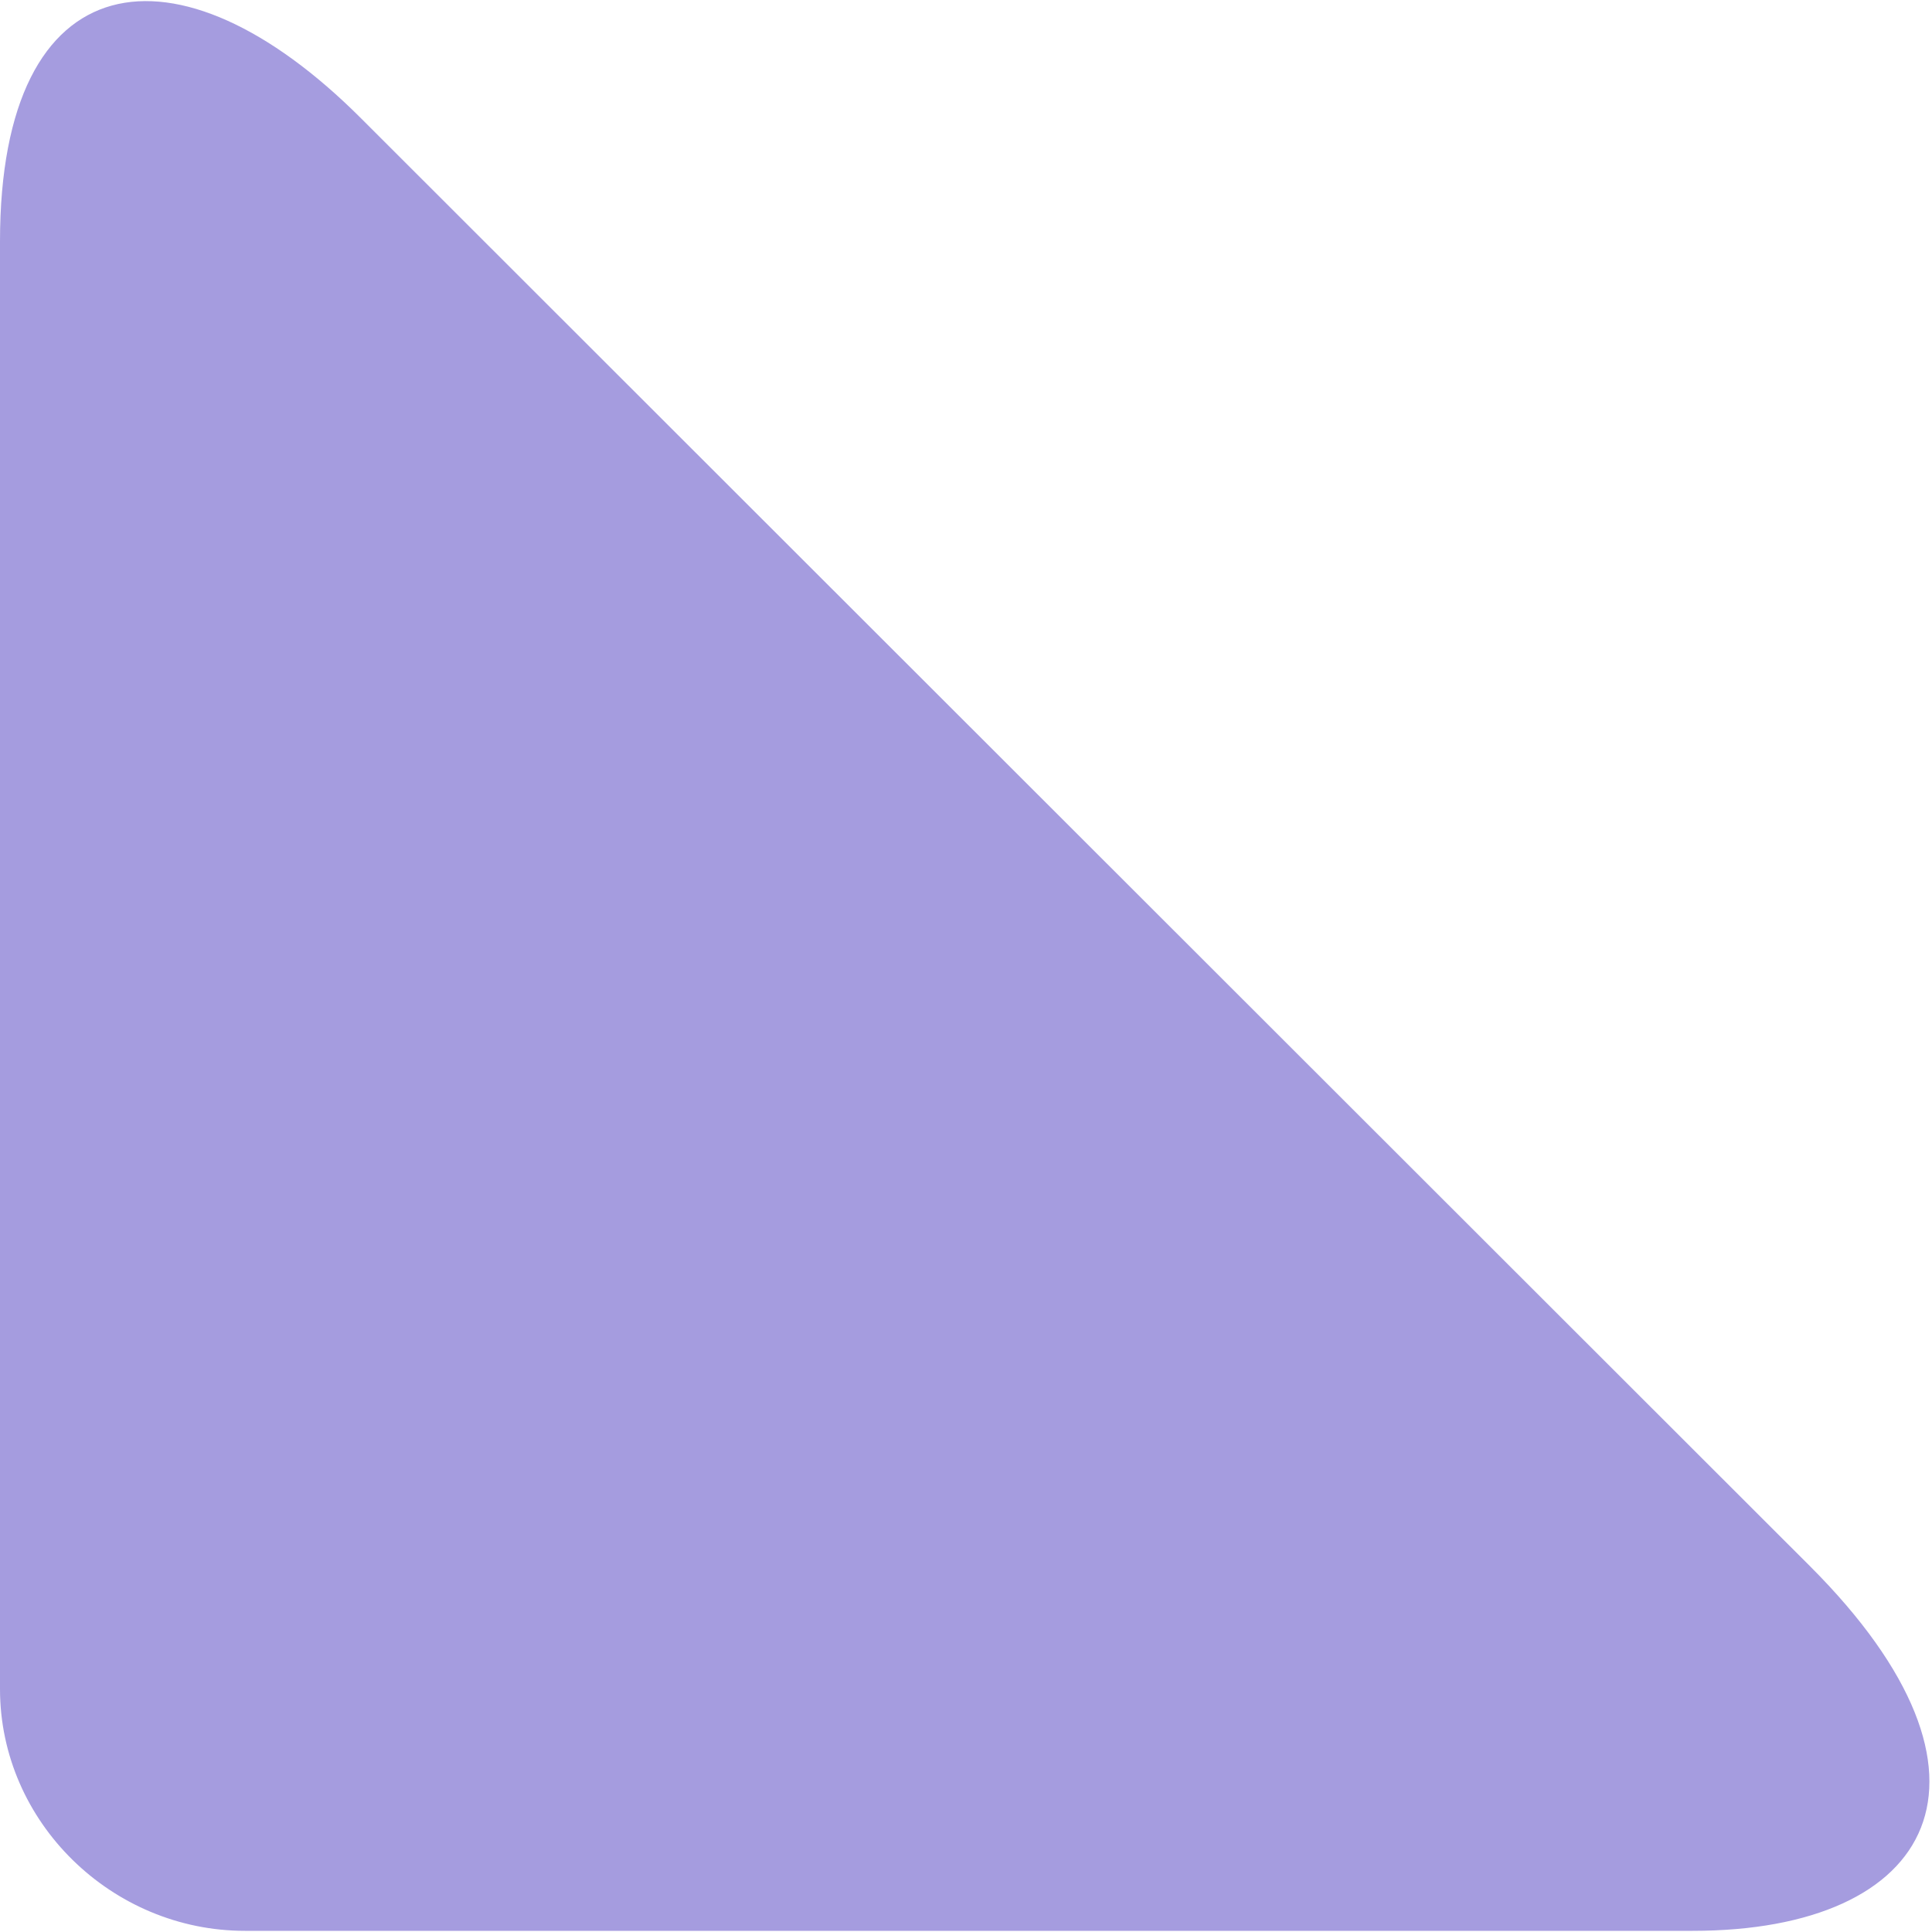 <svg width="175" height="175" viewBox="0 0 175 175" fill="none" xmlns="http://www.w3.org/2000/svg">
<path d="M-1.91519e-06 152.988L-1.33777e-05 21.872C-1.56052e-05 -3.608 16.094 -5.913 32.713 10.728L163.949 141.865C183.07 160.986 175.17 174.895 153.318 174.895L22.202 174.895C10.14 174.906 -8.59687e-07 165.062 -1.91519e-06 152.988Z" fill="#A59CDF"/>
</svg>
